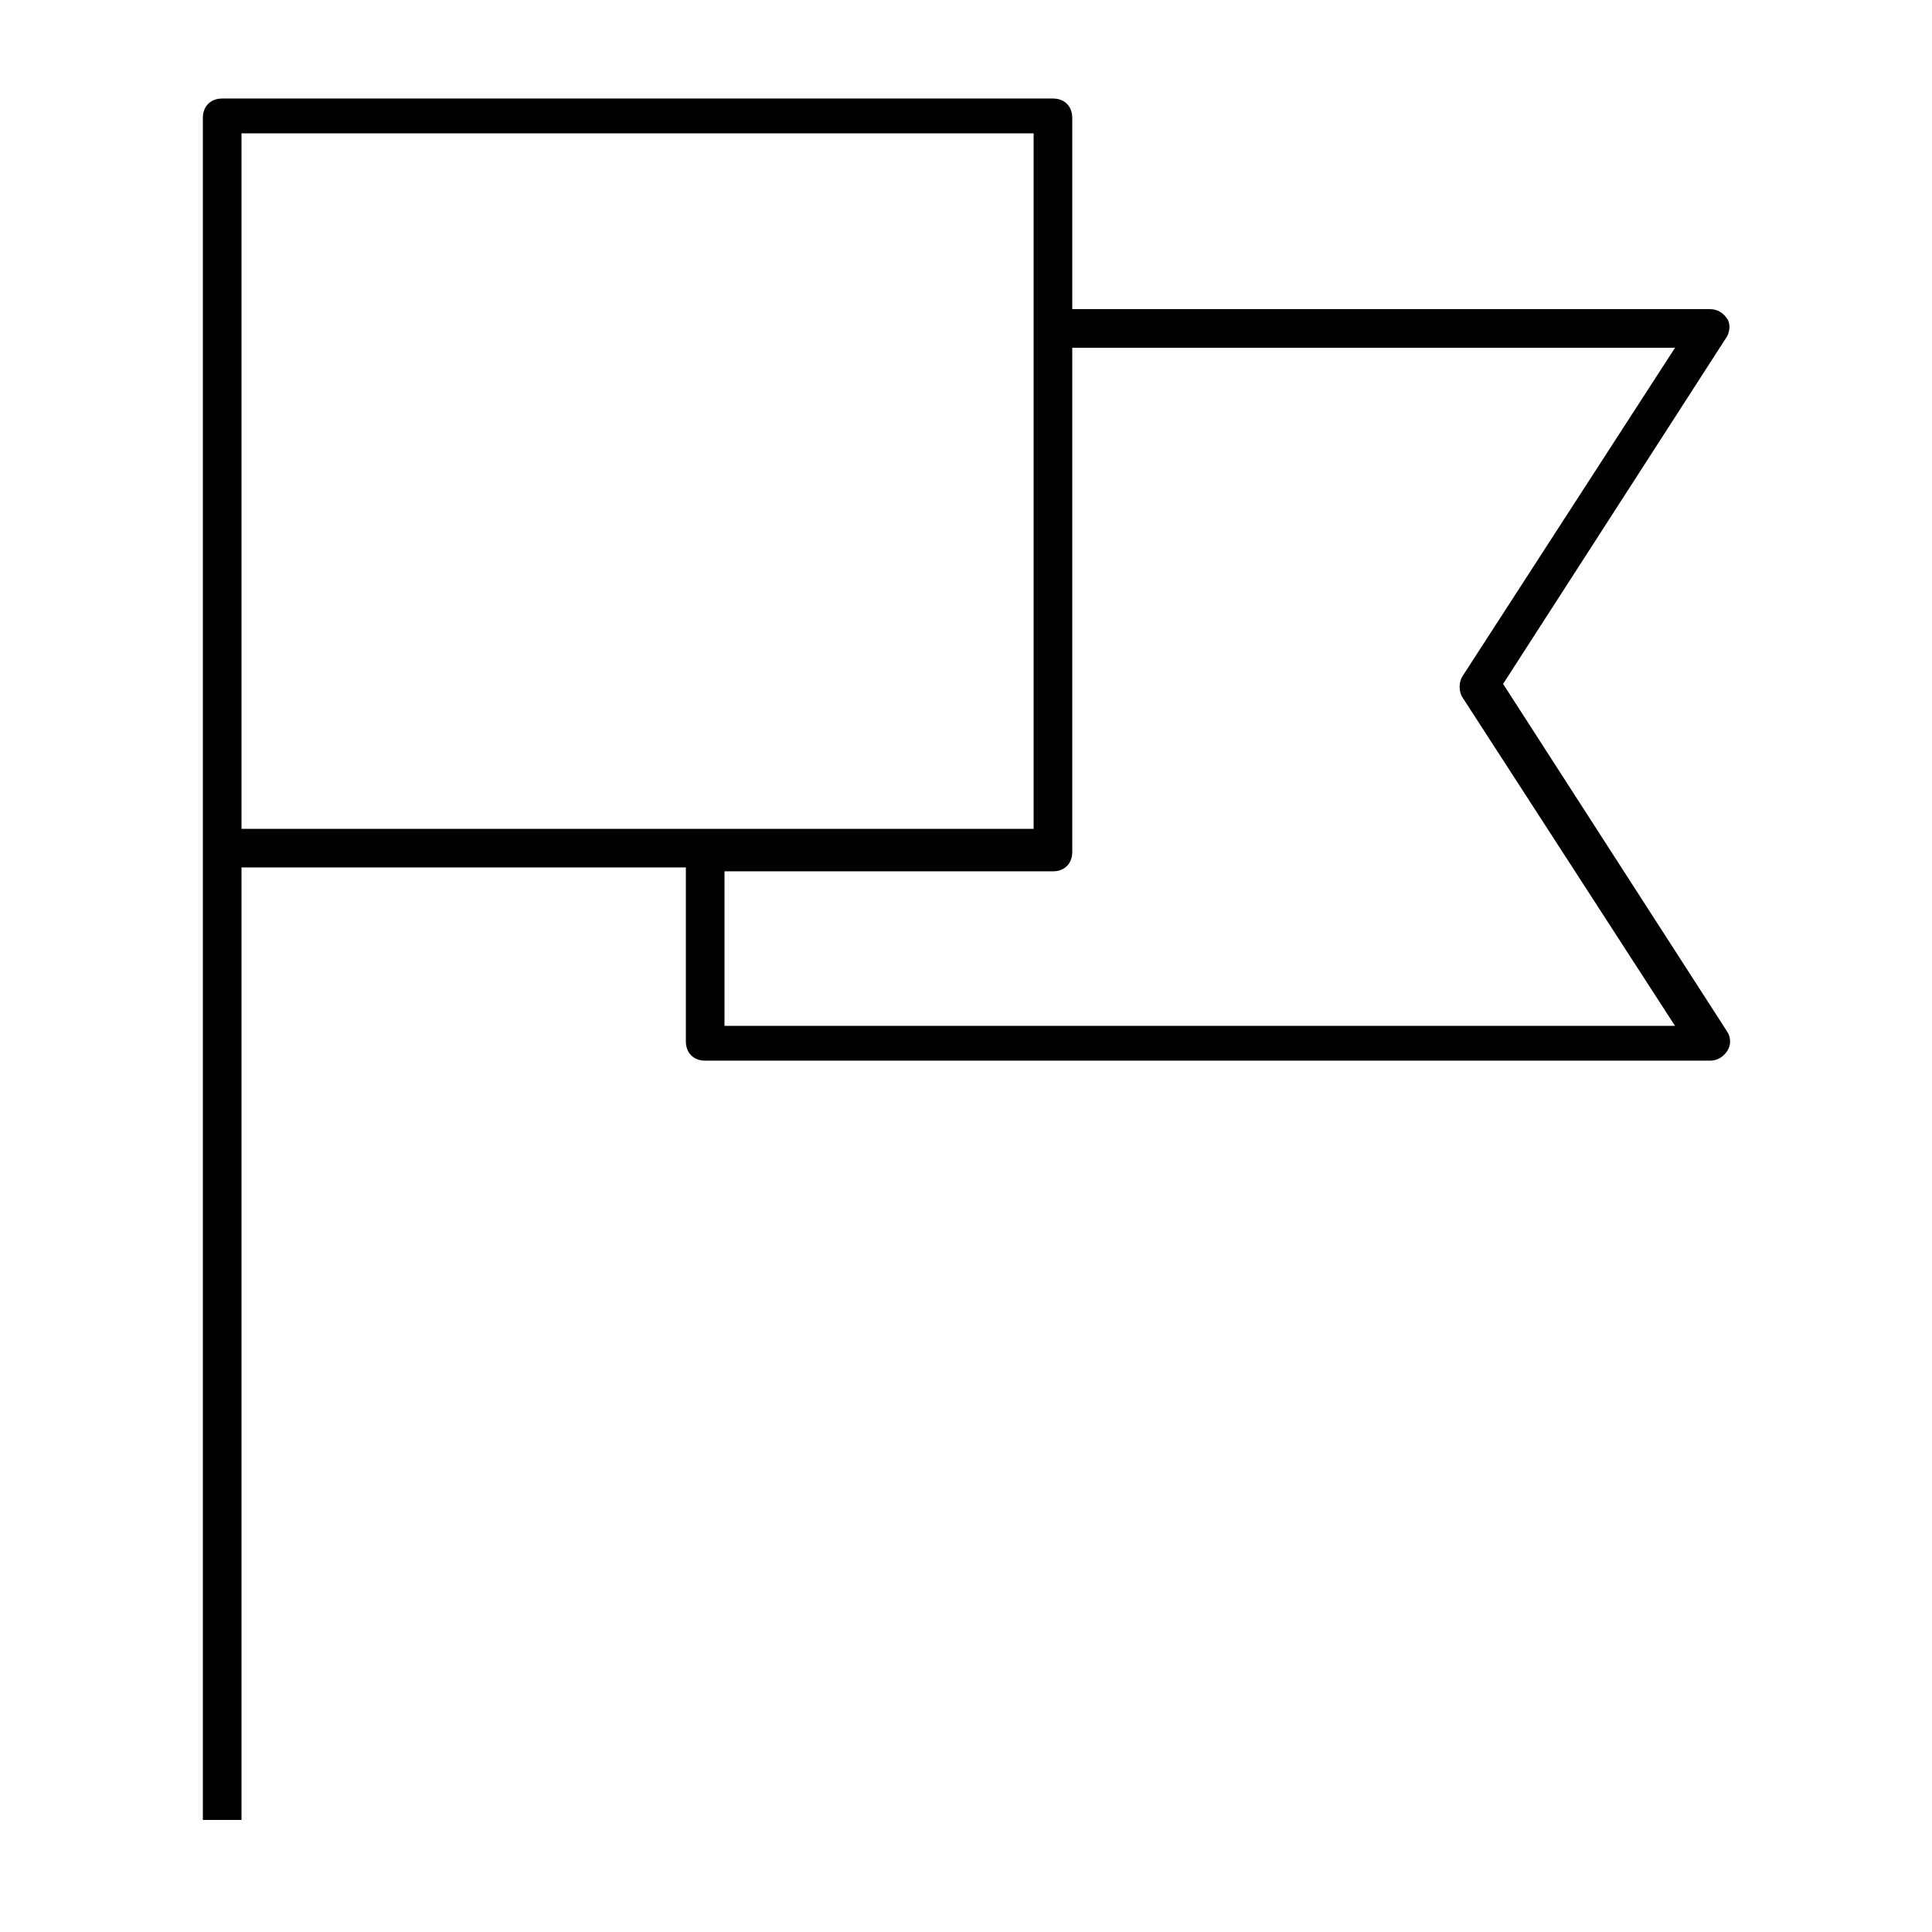 <?xml version="1.0" encoding="UTF-8"?>
<svg width="1200pt" height="1200pt" version="1.1" viewBox="0 0 1200 1200" xmlns="http://www.w3.org/2000/svg">
 <path d="m1072.8 198c-2.398-3.602-6-6-10.801-6h-396v24h374.4l-132 204c-2.398 3.602-2.398 9.602 0 13.199l132 204h-590.4v-96h204c7.199 0 12-4.801 12-12v-456c0-7.199-4.801-12-12-12h-516c-7.199 0-12 4.801-12 12v1057.2h24v-591.6h276v108c0 7.199 4.801 12 12 12h624c4.801 0 8.398-2.398 10.801-6 2.398-3.602 2.398-8.398 0-12l-139.2-216 139.2-216c1.199-2.402 2.398-7.199 0-10.801zm-922.8-115.2h492v432h-492z"/>
</svg>
